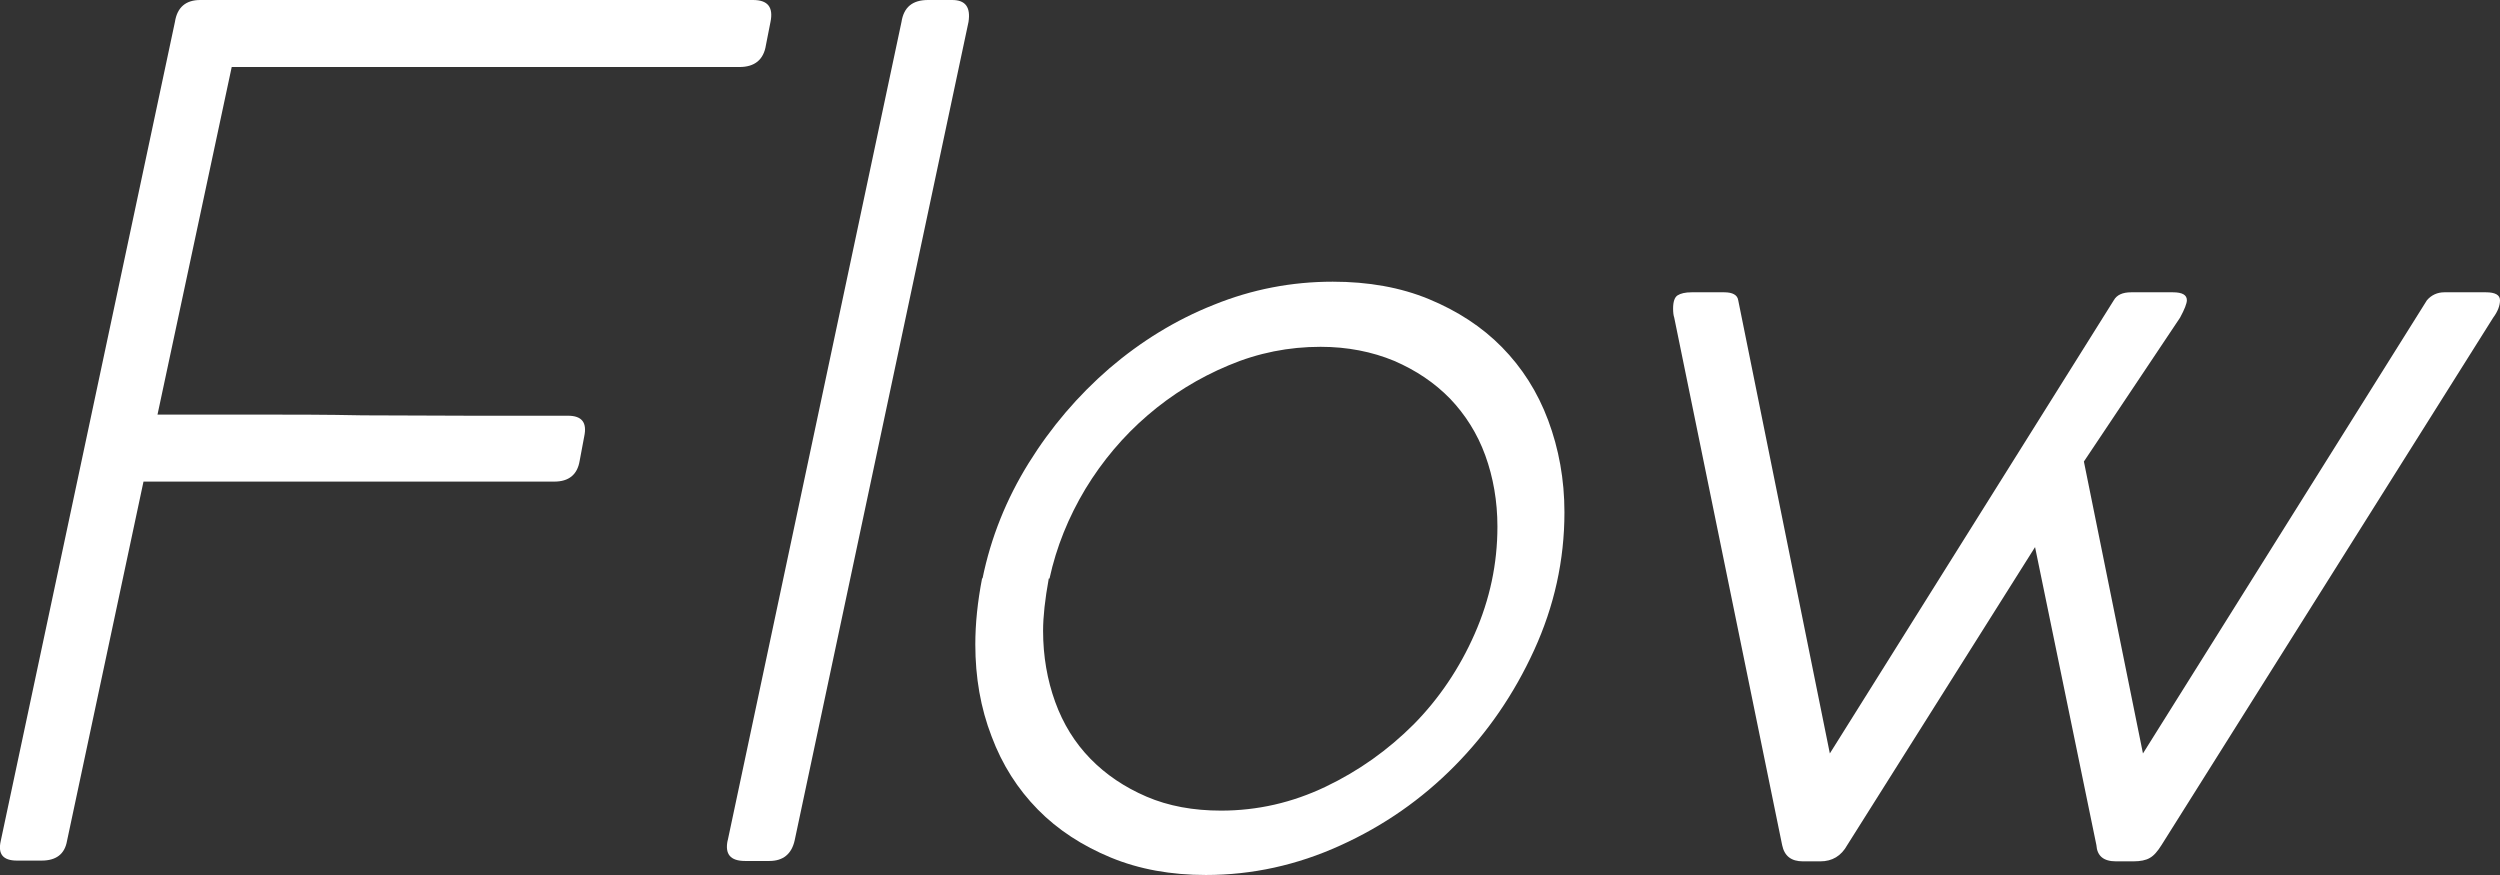 <?xml version="1.0" encoding="UTF-8"?><svg id="_レイヤー_2" xmlns="http://www.w3.org/2000/svg" viewBox="0 0 66.03 23.12"><rect x="0" y="0" width="66.03" height="23.12" fill="#333333" stroke="none"/><defs><style>.cls-1{fill:#fff;stroke-width:0px;}</style></defs><g id="_レイヤー_2-2"><path class="cls-1" d="m5.29,0h14.6c.39,0,.54.19.46.58l-.12.61c-.06.39-.3.58-.7.58H6.12l-1.96,9.18h2.59c.93,0,1.87,0,2.83.02.96,0,1.9.01,2.83.01h2.59c.37,0,.51.18.43.55l-.12.64c-.06.37-.29.55-.67.55H3.79l-2.02,9.49c-.06.35-.29.52-.67.52H.45c-.37,0-.51-.17-.43-.52L4.62.58c.06-.39.29-.58.67-.58Z"/><path class="cls-1" d="m19.22,22.2L23.81.58c.06-.39.29-.58.7-.58h.64c.35,0,.49.19.43.58l-4.59,21.61c-.08.37-.31.55-.67.55h-.64c-.39,0-.54-.18-.46-.55Z"/><path class="cls-1" d="m25.95,15.28c.22-1.08.63-2.1,1.22-3.05s1.3-1.78,2.13-2.5c.83-.71,1.75-1.28,2.76-1.68,1.01-.41,2.06-.61,3.14-.61.94,0,1.79.15,2.54.46.75.31,1.4.73,1.93,1.27.53.54.94,1.18,1.22,1.93s.43,1.56.43,2.43c0,1.27-.27,2.48-.8,3.64-.53,1.16-1.23,2.18-2.1,3.06-.87.88-1.87,1.58-3.02,2.1-1.14.52-2.33.78-3.55.78-.92,0-1.76-.15-2.51-.46-.75-.31-1.4-.73-1.93-1.27-.53-.54-.94-1.18-1.22-1.93-.29-.75-.43-1.56-.43-2.43,0-.55.06-1.13.18-1.75Zm1.75,0c-.1.55-.15,1.01-.15,1.38,0,.67.11,1.3.32,1.88.21.58.52,1.08.93,1.5.41.42.9.75,1.48,1,.58.25,1.24.37,1.97.37.96,0,1.88-.21,2.76-.63.88-.42,1.65-.97,2.33-1.65.67-.68,1.21-1.48,1.61-2.39.4-.91.6-1.85.6-2.83,0-.67-.11-1.3-.32-1.88-.21-.58-.53-1.08-.93-1.5-.41-.42-.9-.75-1.48-1-.58-.24-1.23-.37-1.94-.37-.84,0-1.65.16-2.43.49-.79.33-1.5.77-2.14,1.32-.64.55-1.19,1.2-1.64,1.94-.45.75-.77,1.54-.95,2.37Z"/><path class="cls-1" d="m56.6,19.9l7.5-11.97c.12-.14.28-.21.46-.21h1.1c.24,0,.37.07.37.21s-.06.3-.18.46l-8.76,13.93c-.1.16-.2.28-.31.34-.1.06-.25.09-.43.09h-.46c-.33,0-.5-.14-.52-.43l-1.62-7.87-4.96,7.87c-.16.29-.4.43-.71.43h-.46c-.31,0-.49-.14-.55-.43l-2.85-13.93c-.02-.06-.03-.14-.03-.24,0-.18.04-.3.12-.35.08-.05.2-.08.37-.08h.86c.22,0,.35.07.37.21l2.42,11.97,7.5-11.97c.08-.14.23-.21.46-.21h1.1c.25,0,.37.07.37.21,0,.08-.06.24-.18.46l-2.54,3.8,1.56,7.71Z"/></g></svg>